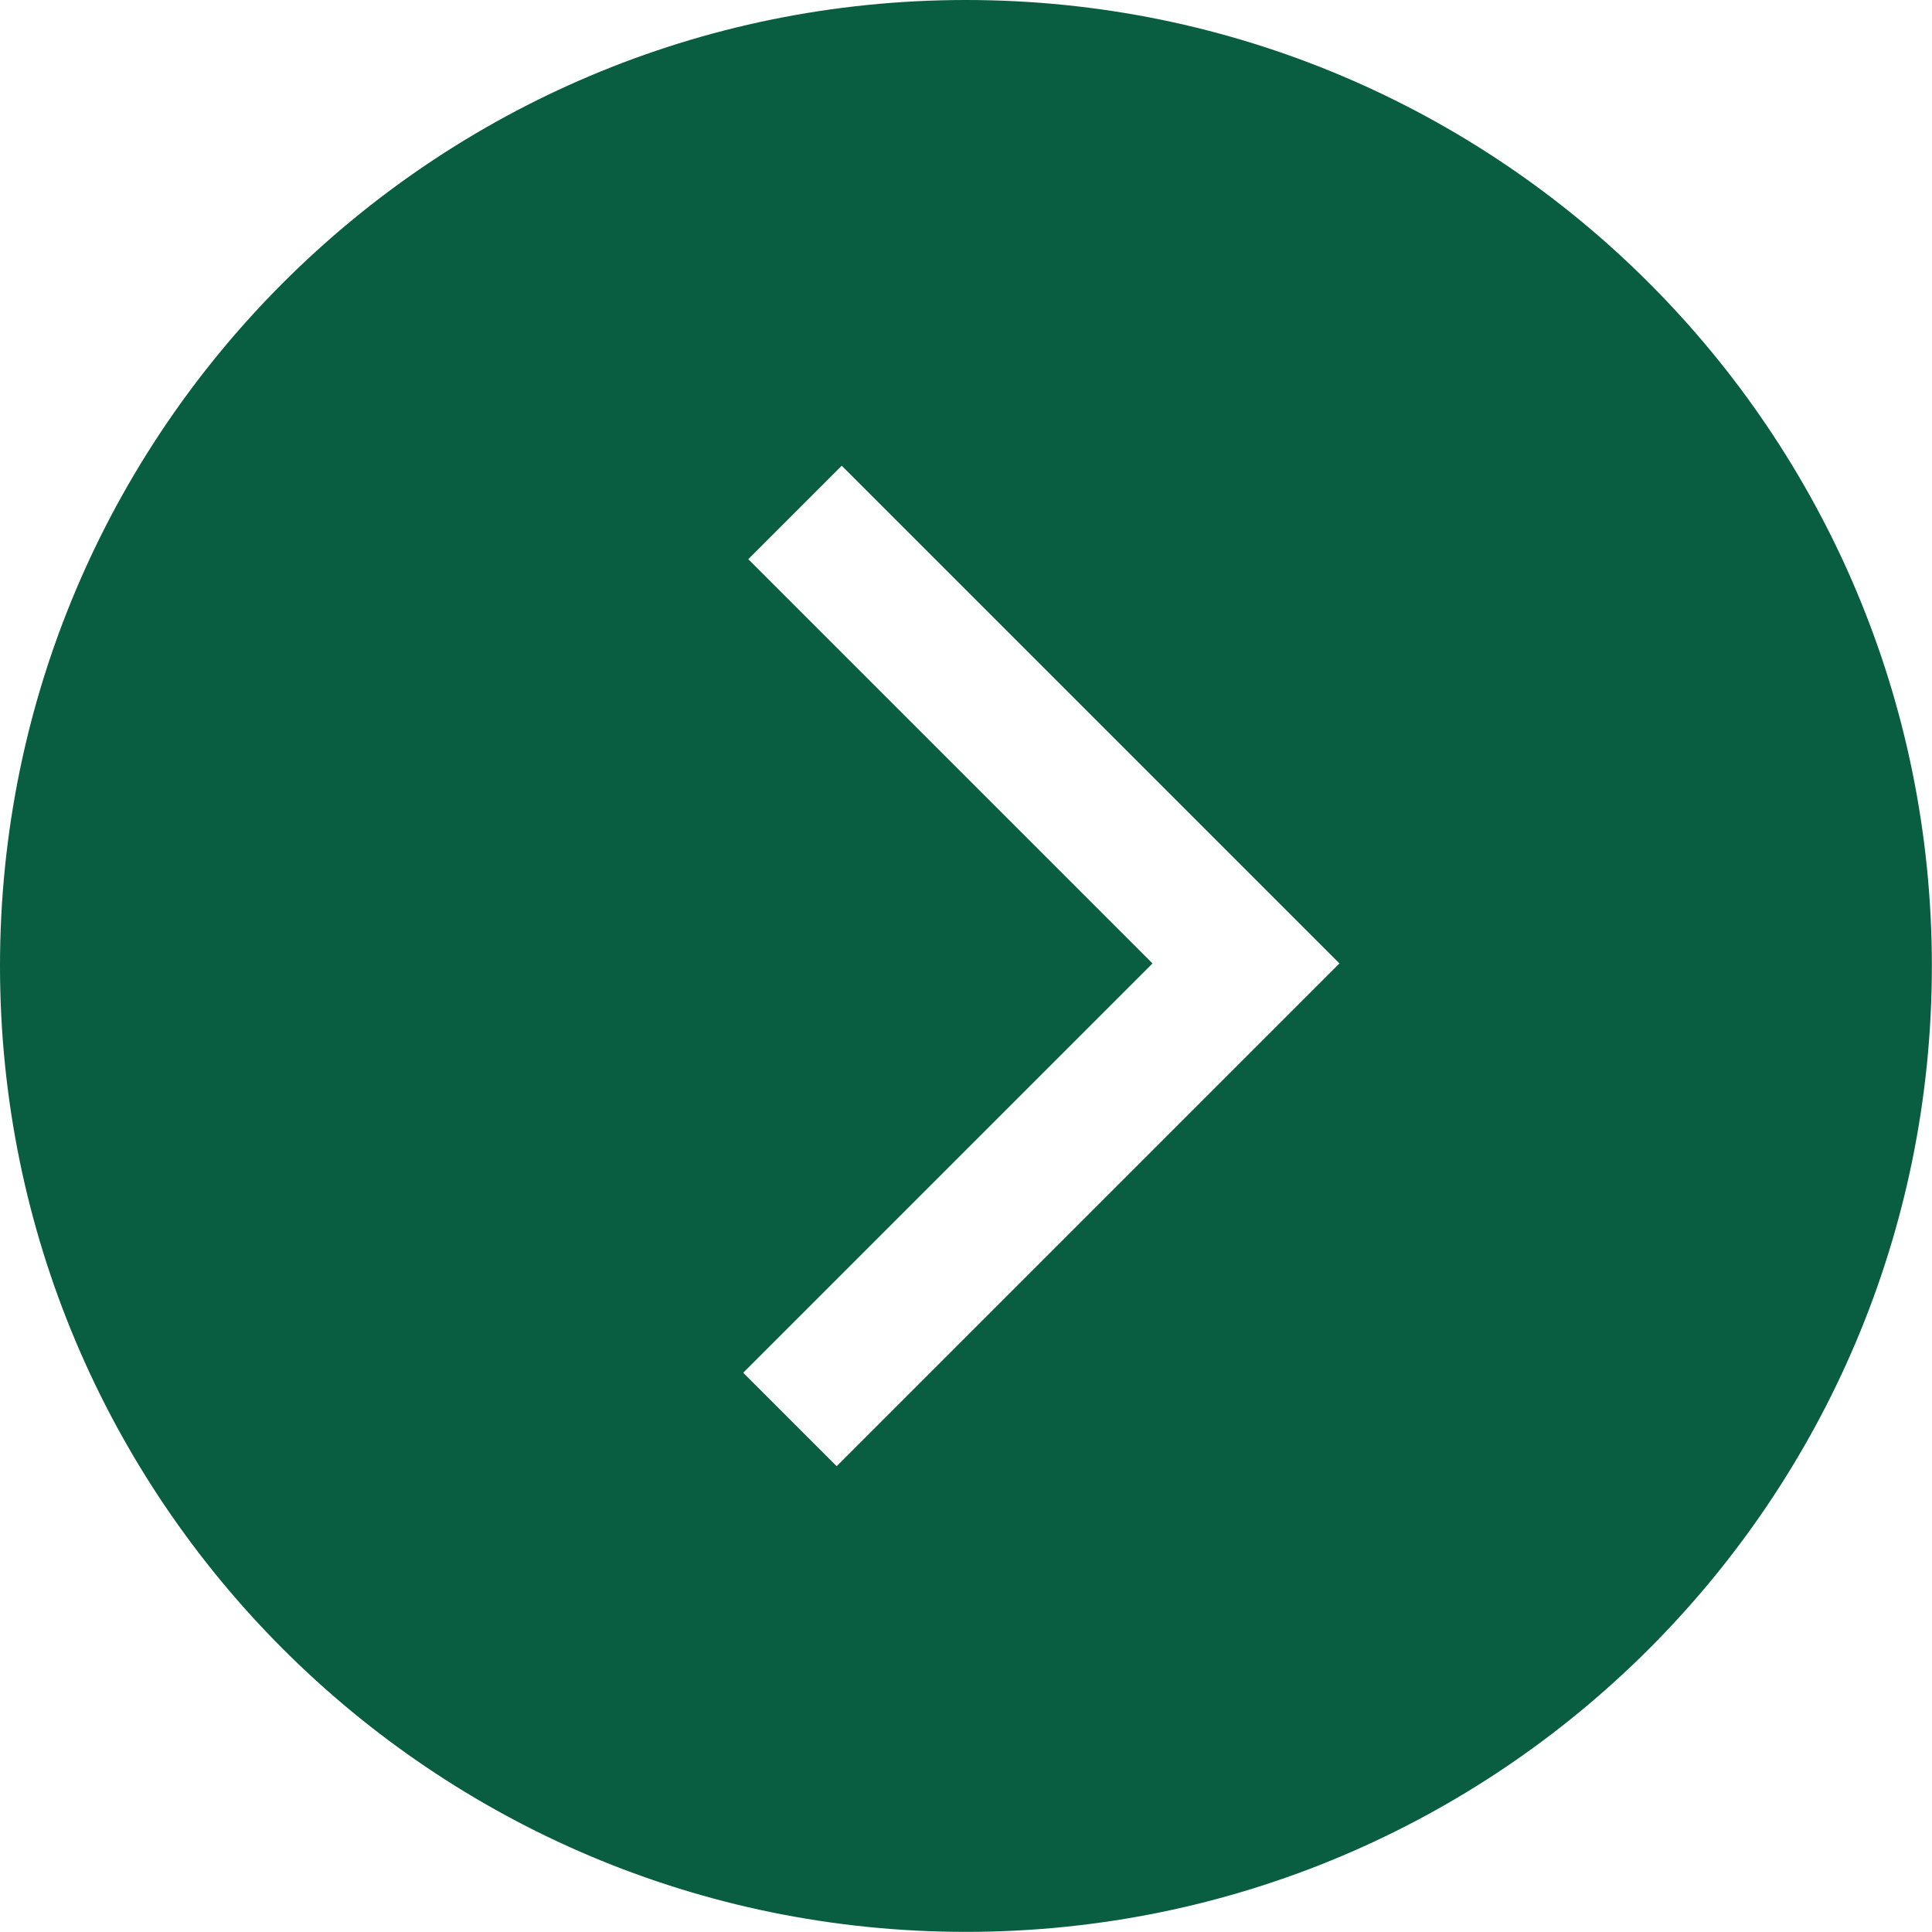 <?xml version="1.0" encoding="UTF-8" standalone="no"?><svg xmlns="http://www.w3.org/2000/svg" xmlns:xlink="http://www.w3.org/1999/xlink" fill="#095d40" height="292.3" preserveAspectRatio="xMidYMid meet" version="1" viewBox="0.0 0.0 292.3 292.3" width="292.3" zoomAndPan="magnify"><g id="change1_1"><path d="M146.14,0C65.43,0,0,65.43,0,146.14s65.43,146.14,146.14,146.14,146.14-65.43,146.14-146.14S226.86,0,146.14,0Zm-19.56,221.83l-14.14-14.14,61.93-61.93-61.16-61.16,14.14-14.14,75.3,75.3-76.07,76.07Z"/></g></svg>